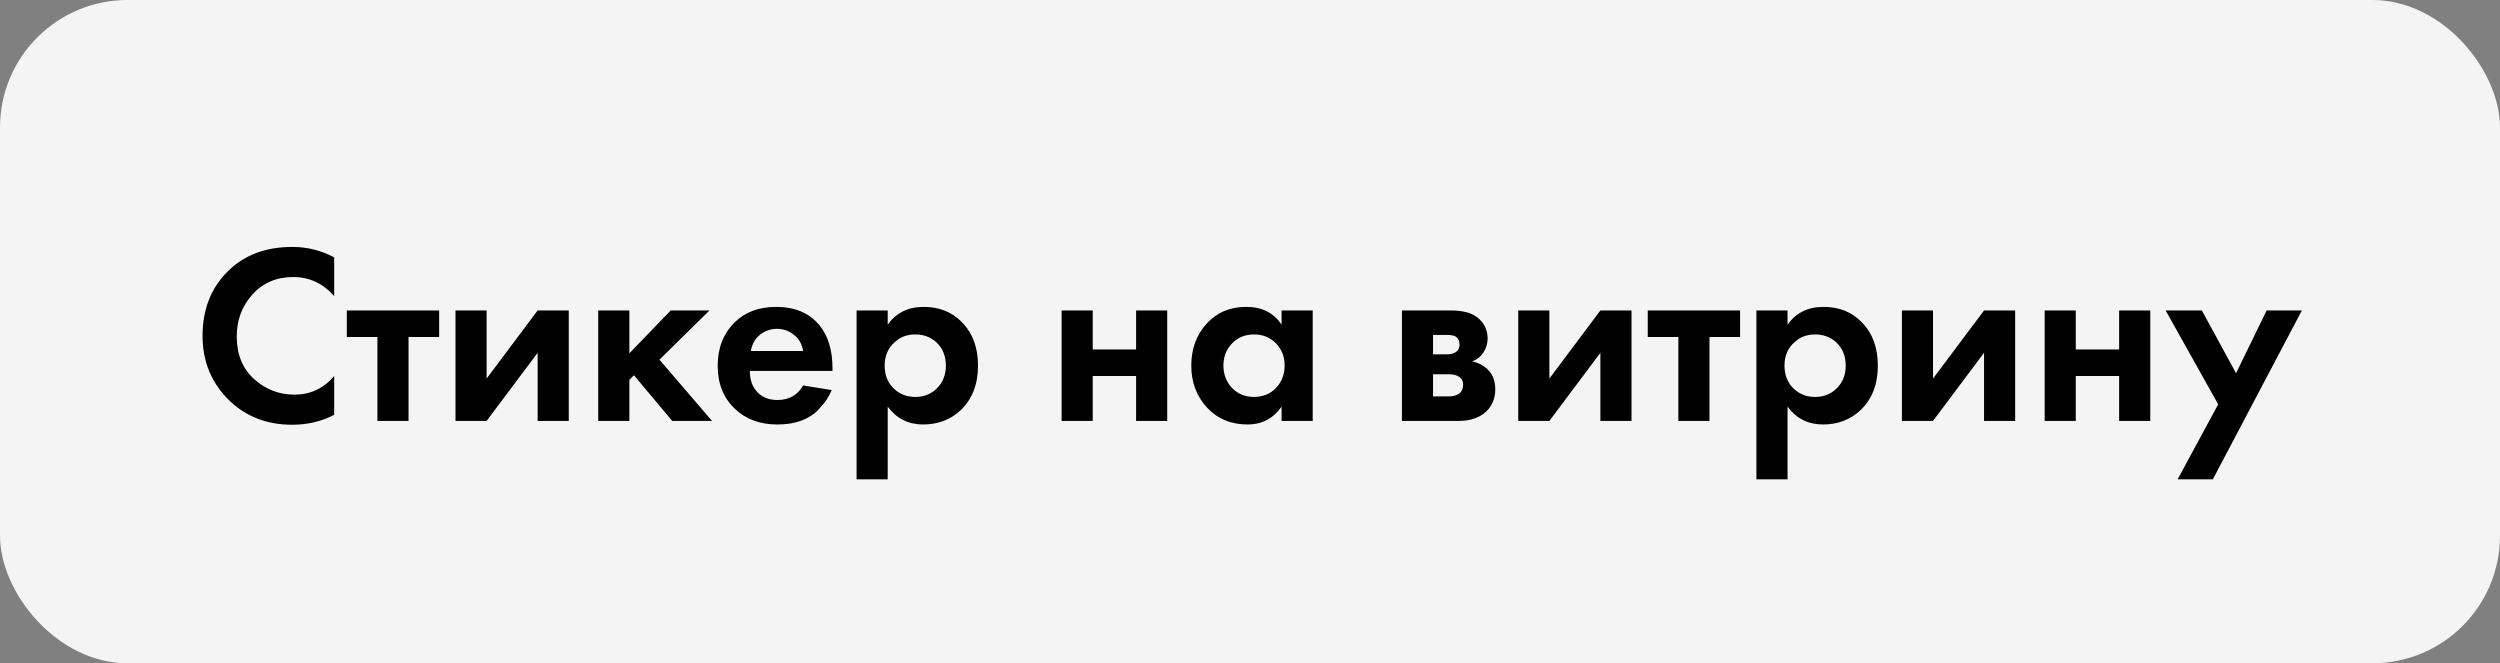 <?xml version="1.0" encoding="UTF-8"?> <svg xmlns="http://www.w3.org/2000/svg" width="196" height="52" viewBox="0 0 196 52" fill="none"><rect x="0" y="0" width="196" height="52" fill="#808080" stroke="none"/> <rect width="196" height="52" rx="10" fill="#F4F4F4"></rect> <path d="M26.2 29.48V32.52C25.213 33.04 24.113 33.3 22.9 33.3C20.953 33.3 19.327 32.68 18.02 31.44C16.593 30.067 15.88 28.367 15.88 26.34C15.88 24.18 16.593 22.44 18.02 21.12C19.273 19.947 20.907 19.36 22.92 19.36C24.093 19.36 25.187 19.633 26.2 20.18V23.22C25.333 22.22 24.26 21.72 22.98 21.72C21.673 21.72 20.607 22.18 19.78 23.1C18.967 24.007 18.56 25.1 18.56 26.38C18.56 27.78 19.013 28.893 19.92 29.72C20.827 30.533 21.88 30.94 23.08 30.94C24.333 30.94 25.373 30.453 26.2 29.48ZM34.43 26.42H32.03V33H29.59V26.42H27.19V24.34H34.43V26.42ZM35.711 24.34H38.151V29.68L42.151 24.34H44.591V33H42.151V27.66L38.151 33H35.711V24.34ZM46.902 24.34H49.342V27.7L52.582 24.34H55.622L51.702 28.2L55.822 33H52.702L49.702 29.42L49.342 29.78V33H46.902V24.34ZM62.967 30.22L65.207 30.58C65.114 30.82 64.987 31.06 64.827 31.3C64.68 31.527 64.447 31.813 64.127 32.16C63.807 32.493 63.373 32.767 62.827 32.98C62.28 33.18 61.654 33.28 60.947 33.28C59.587 33.28 58.48 32.873 57.627 32.06C56.72 31.207 56.267 30.08 56.267 28.68C56.267 27.293 56.707 26.16 57.587 25.28C58.413 24.467 59.5 24.06 60.847 24.06C62.313 24.06 63.44 24.533 64.227 25.48C64.92 26.307 65.267 27.44 65.267 28.88V29.08H58.787C58.787 29.667 58.927 30.153 59.207 30.54C59.607 31.087 60.187 31.36 60.947 31.36C61.853 31.36 62.527 30.98 62.967 30.22ZM58.867 27.52H62.967C62.873 26.96 62.627 26.533 62.227 26.24C61.84 25.933 61.4 25.78 60.907 25.78C60.427 25.78 59.987 25.933 59.587 26.24C59.2 26.547 58.96 26.973 58.867 27.52ZM69.596 31.88V37.58H67.156V24.34H69.596V25.46C70.249 24.527 71.189 24.06 72.416 24.06C73.616 24.06 74.603 24.447 75.376 25.22C76.243 26.087 76.676 27.233 76.676 28.66C76.676 30.127 76.223 31.293 75.316 32.16C74.516 32.907 73.536 33.28 72.376 33.28C71.216 33.28 70.289 32.813 69.596 31.88ZM71.756 26.22C71.129 26.22 70.603 26.413 70.176 26.8C69.629 27.267 69.356 27.887 69.356 28.66C69.356 29.447 69.623 30.073 70.156 30.54C70.596 30.927 71.129 31.12 71.756 31.12C72.409 31.12 72.956 30.913 73.396 30.5C73.903 30.033 74.156 29.42 74.156 28.66C74.156 27.913 73.909 27.307 73.416 26.84C72.963 26.427 72.409 26.22 71.756 26.22ZM83.23 33V24.34H85.67V27.4H89.07V24.34H91.51V33H89.07V29.48H85.67V33H83.23ZM100.476 25.46V24.34H102.916V33H100.476V31.88C99.822 32.813 98.936 33.28 97.816 33.28C96.509 33.28 95.442 32.833 94.616 31.94C93.802 31.047 93.396 29.953 93.396 28.66C93.396 27.353 93.796 26.26 94.596 25.38C95.396 24.5 96.429 24.06 97.696 24.06C98.949 24.06 99.876 24.527 100.476 25.46ZM100.036 26.92C99.582 26.453 99.009 26.22 98.316 26.22C97.622 26.22 97.049 26.453 96.596 26.92C96.142 27.387 95.916 27.967 95.916 28.66C95.916 29.353 96.142 29.94 96.596 30.42C97.049 30.887 97.622 31.12 98.316 31.12C99.009 31.12 99.582 30.887 100.036 30.42C100.489 29.94 100.716 29.353 100.716 28.66C100.716 27.967 100.489 27.387 100.036 26.92ZM109.91 24.34H113.73C114.65 24.34 115.337 24.513 115.79 24.86C116.35 25.287 116.63 25.853 116.63 26.56C116.63 26.933 116.523 27.287 116.31 27.62C116.11 27.94 115.817 28.18 115.43 28.34C115.857 28.42 116.237 28.607 116.57 28.9C117.01 29.3 117.23 29.84 117.23 30.52C117.23 31.333 116.923 31.973 116.31 32.44C115.803 32.813 115.157 33 114.37 33H109.91V24.34ZM112.35 27.78H113.47C113.723 27.78 113.937 27.727 114.11 27.62C114.323 27.487 114.43 27.287 114.43 27.02C114.43 26.74 114.337 26.533 114.15 26.4C114.017 26.307 113.777 26.26 113.43 26.26H112.35V27.78ZM112.35 31.08H113.49C113.903 31.08 114.203 31.007 114.39 30.86C114.603 30.7 114.71 30.467 114.71 30.16C114.71 29.88 114.603 29.673 114.39 29.54C114.203 29.407 113.923 29.34 113.55 29.34H112.35V31.08ZM119.031 24.34H121.471V29.68L125.471 24.34H127.911V33H125.471V27.66L121.471 33H119.031V24.34ZM136.423 26.42H134.023V33H131.583V26.42H129.183V24.34H136.423V26.42ZM140.143 31.88V37.58H137.703V24.34H140.143V25.46C140.796 24.527 141.736 24.06 142.963 24.06C144.163 24.06 145.15 24.447 145.923 25.22C146.79 26.087 147.223 27.233 147.223 28.66C147.223 30.127 146.77 31.293 145.863 32.16C145.063 32.907 144.083 33.28 142.923 33.28C141.763 33.28 140.836 32.813 140.143 31.88ZM142.303 26.22C141.676 26.22 141.15 26.413 140.723 26.8C140.176 27.267 139.903 27.887 139.903 28.66C139.903 29.447 140.17 30.073 140.703 30.54C141.143 30.927 141.676 31.12 142.303 31.12C142.956 31.12 143.503 30.913 143.943 30.5C144.45 30.033 144.703 29.42 144.703 28.66C144.703 27.913 144.456 27.307 143.963 26.84C143.51 26.427 142.956 26.22 142.303 26.22ZM149.109 24.34H151.549V29.68L155.549 24.34H157.989V33H155.549V27.66L151.549 33H149.109V24.34ZM160.301 33V24.34H162.741V27.4H166.141V24.34H168.581V33H166.141V29.48H162.741V33H160.301ZM170.726 37.58L173.906 31.7L169.786 24.34H172.626L175.306 29.26L177.706 24.34H180.466L173.486 37.58H170.726Z" fill="black"></path> </svg> 